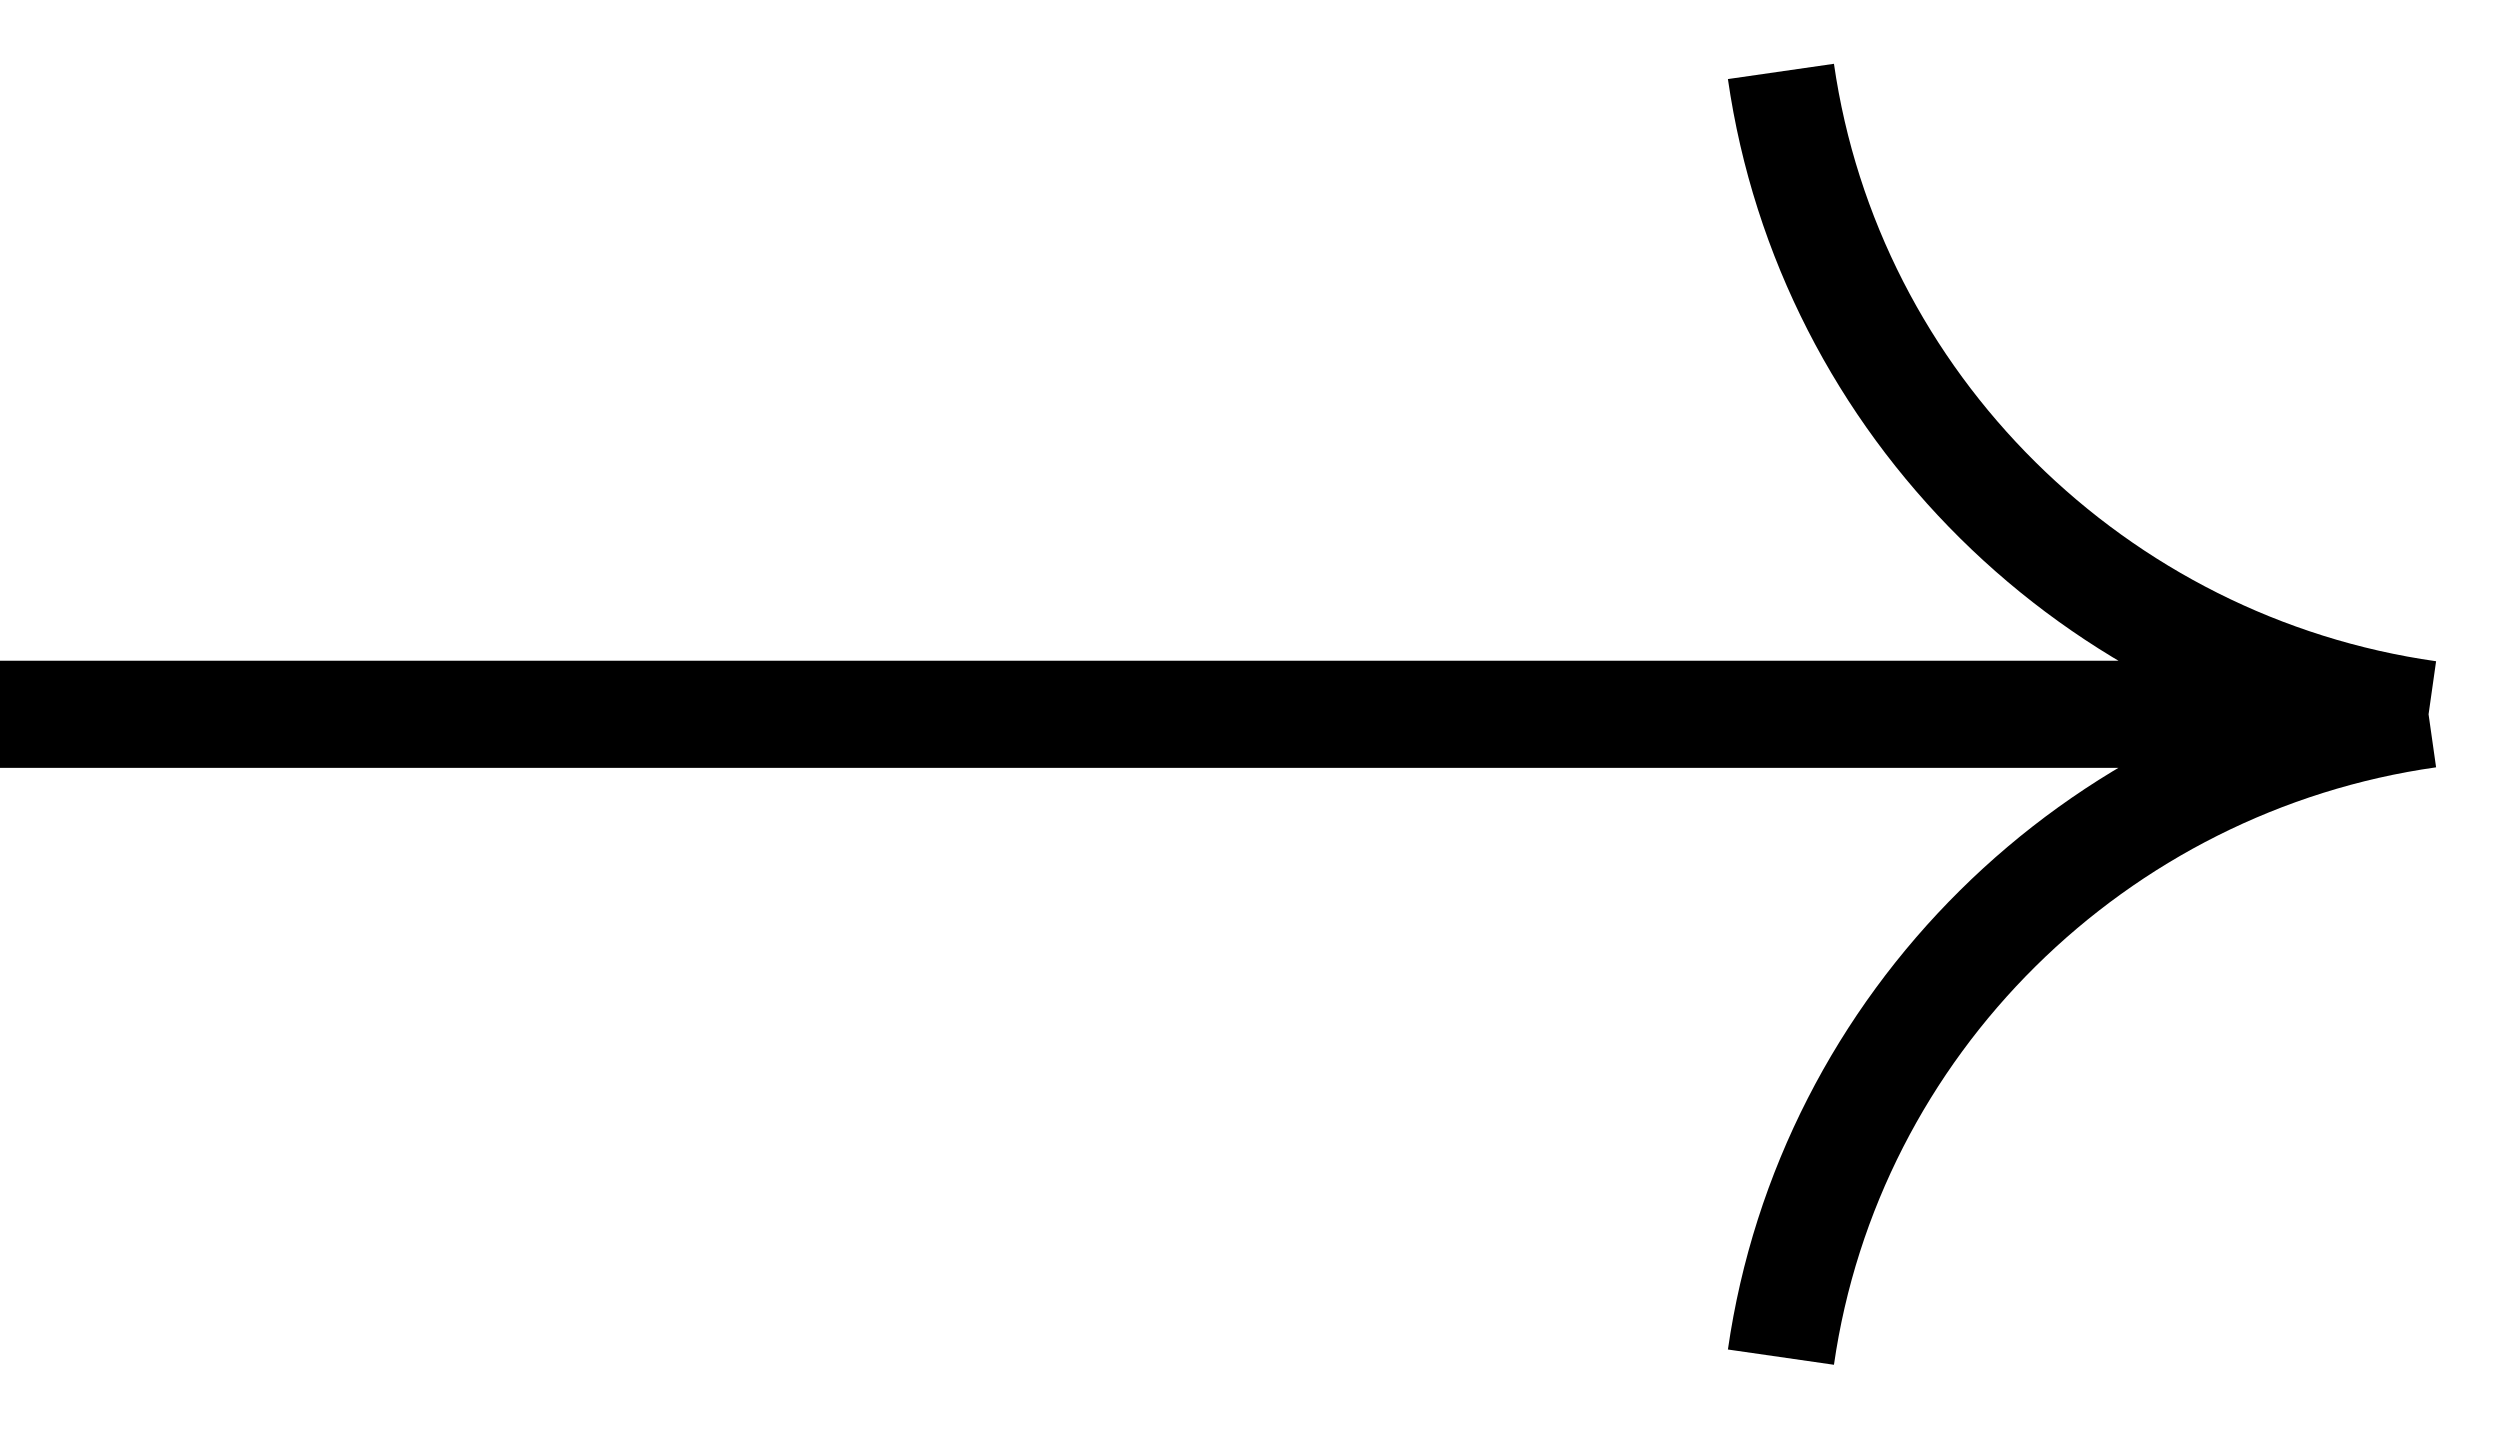 <svg xmlns="http://www.w3.org/2000/svg" width="35" height="20" viewBox="0 0 35 20" fill="none"><path d="M0 10H34M34 10V10C29.332 9.338 25.605 5.667 24.933 1V1M34 10V10C29.332 10.662 25.605 14.333 24.933 19V19" stroke="black" stroke-width="1.5"></path></svg>